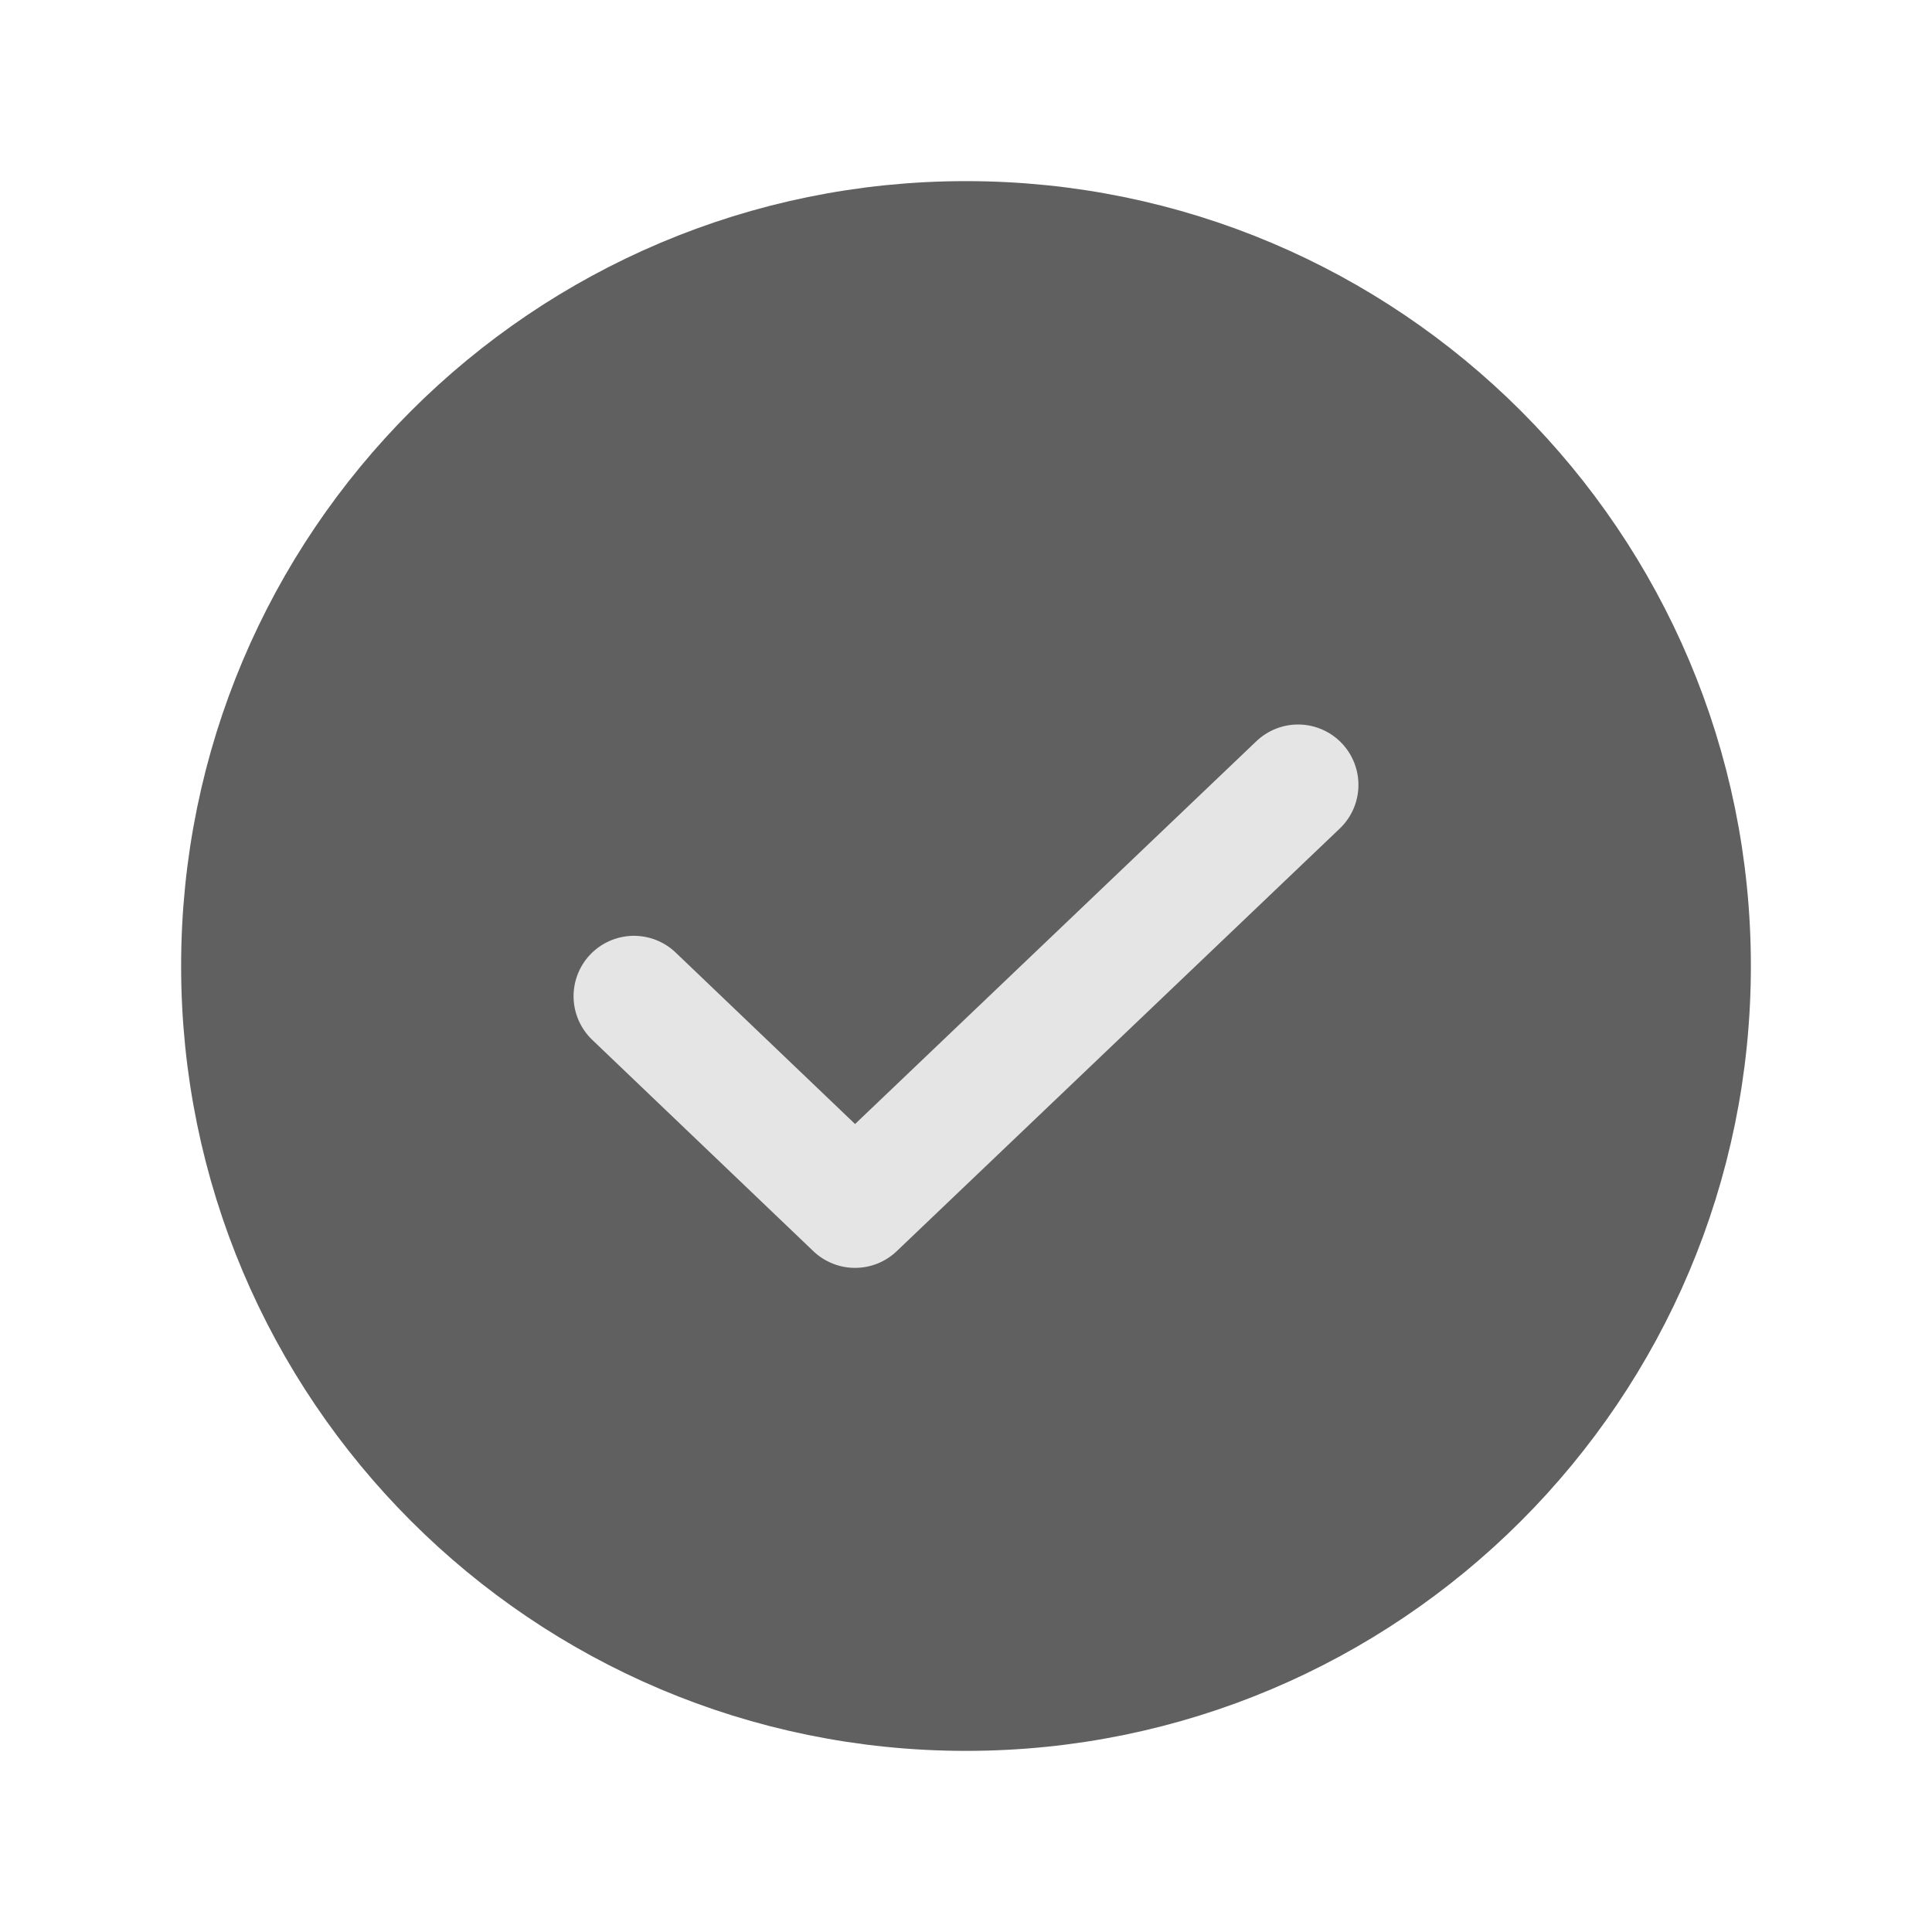 <svg width="16" height="16" viewBox="0 0 16 16" fill="none" xmlns="http://www.w3.org/2000/svg">
<path d="M8 14C11.314 14 14 11.314 14 8C14 4.686 11.314 2 8 2C4.686 2 2 4.686 2 8C2 11.314 4.686 14 8 14Z" fill="#606060" stroke="#606060" stroke-linecap="round" stroke-linejoin="round"/>
<path d="M10.75 6.5L7.081 10L5.25 8.25" stroke="#E5E5E5" stroke-linecap="round" stroke-linejoin="round"/>
</svg>
